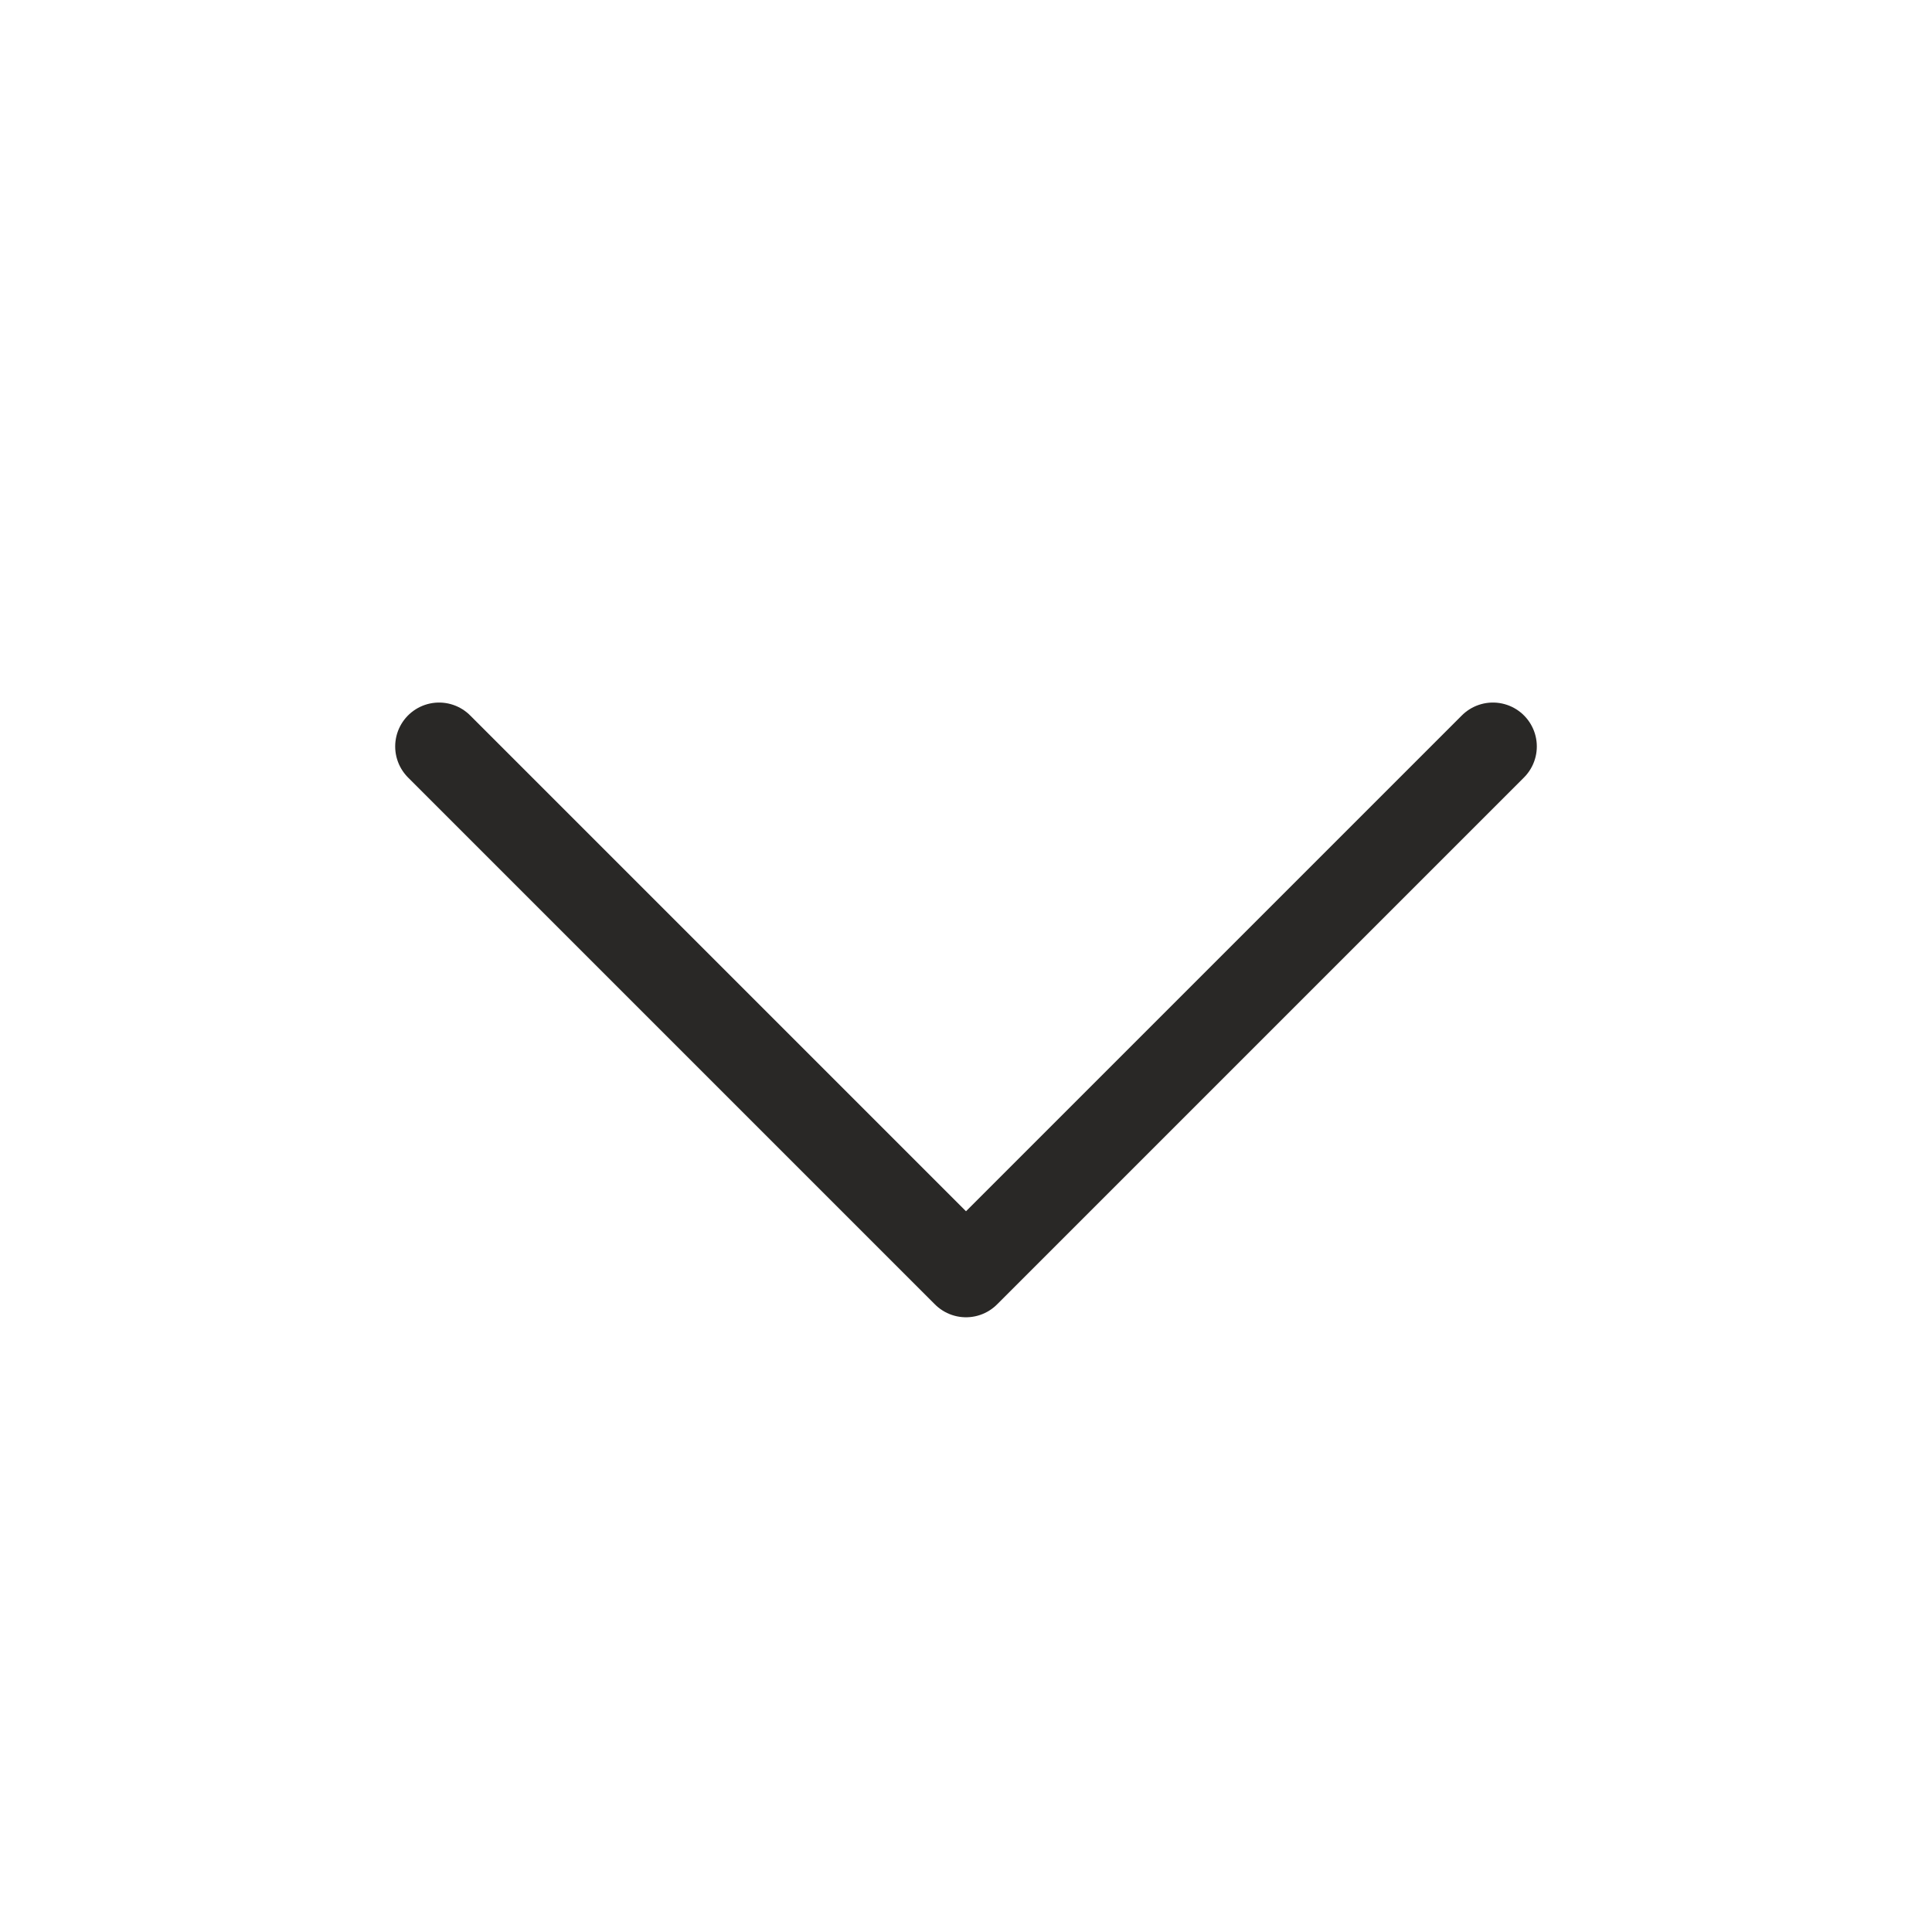 <?xml version="1.0" encoding="UTF-8"?> <svg xmlns="http://www.w3.org/2000/svg" width="44" height="44" viewBox="0 0 44 44" fill="none"><path d="M10 17L22 29L34 17" stroke="#292826" stroke-width="2" stroke-linecap="round" stroke-linejoin="round"></path></svg> 